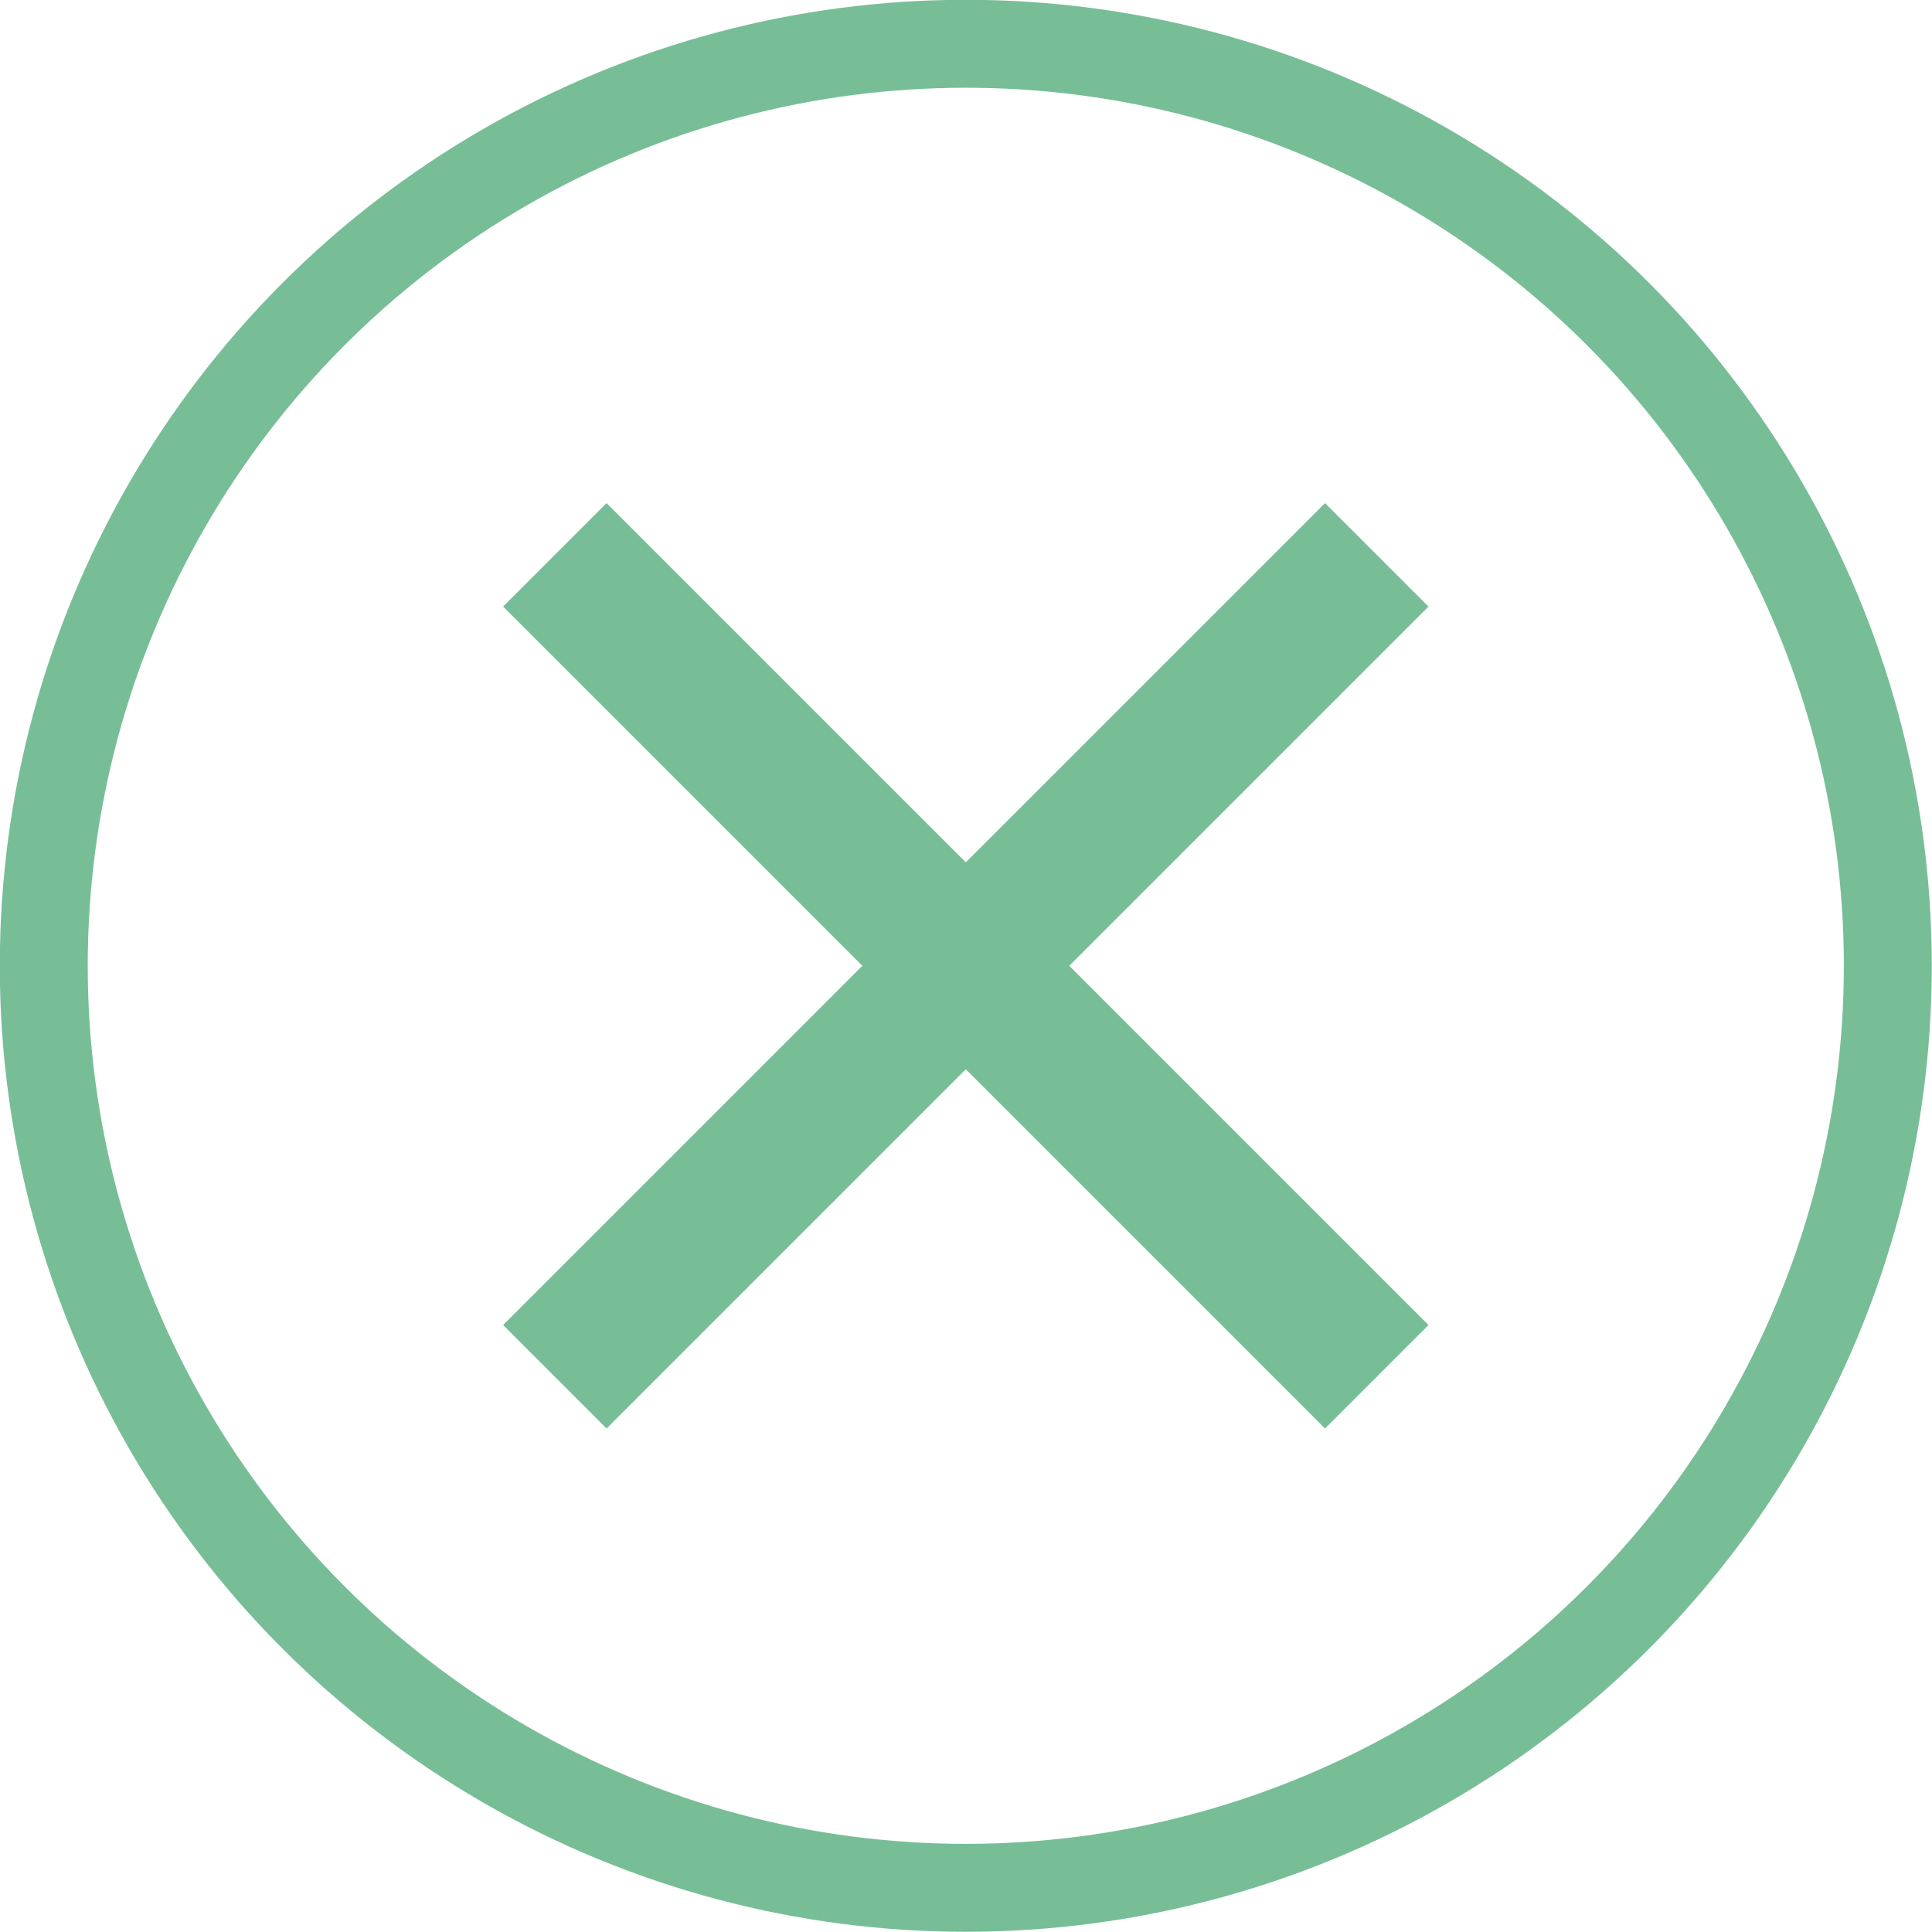 <svg xmlns="http://www.w3.org/2000/svg" viewBox="0 0 47.67 47.67"><defs><style>.cls-1,.cls-2{fill:none;stroke:#77be97;stroke-miterlimit:10;}.cls-1{stroke-width:3.61px;}.cls-2{stroke-width:2.17px;}</style></defs><g id="Layer_2" data-name="Layer 2"><g id="Layer_1-2" data-name="Layer 1"><line class="cls-1" x1="13.69" y1="33.97" x2="33.97" y2="13.69"/><line class="cls-1" x1="33.97" y1="33.97" x2="13.69" y2="13.69"/><circle class="cls-2" cx="23.83" cy="23.83" r="22.75"/></g></g></svg>